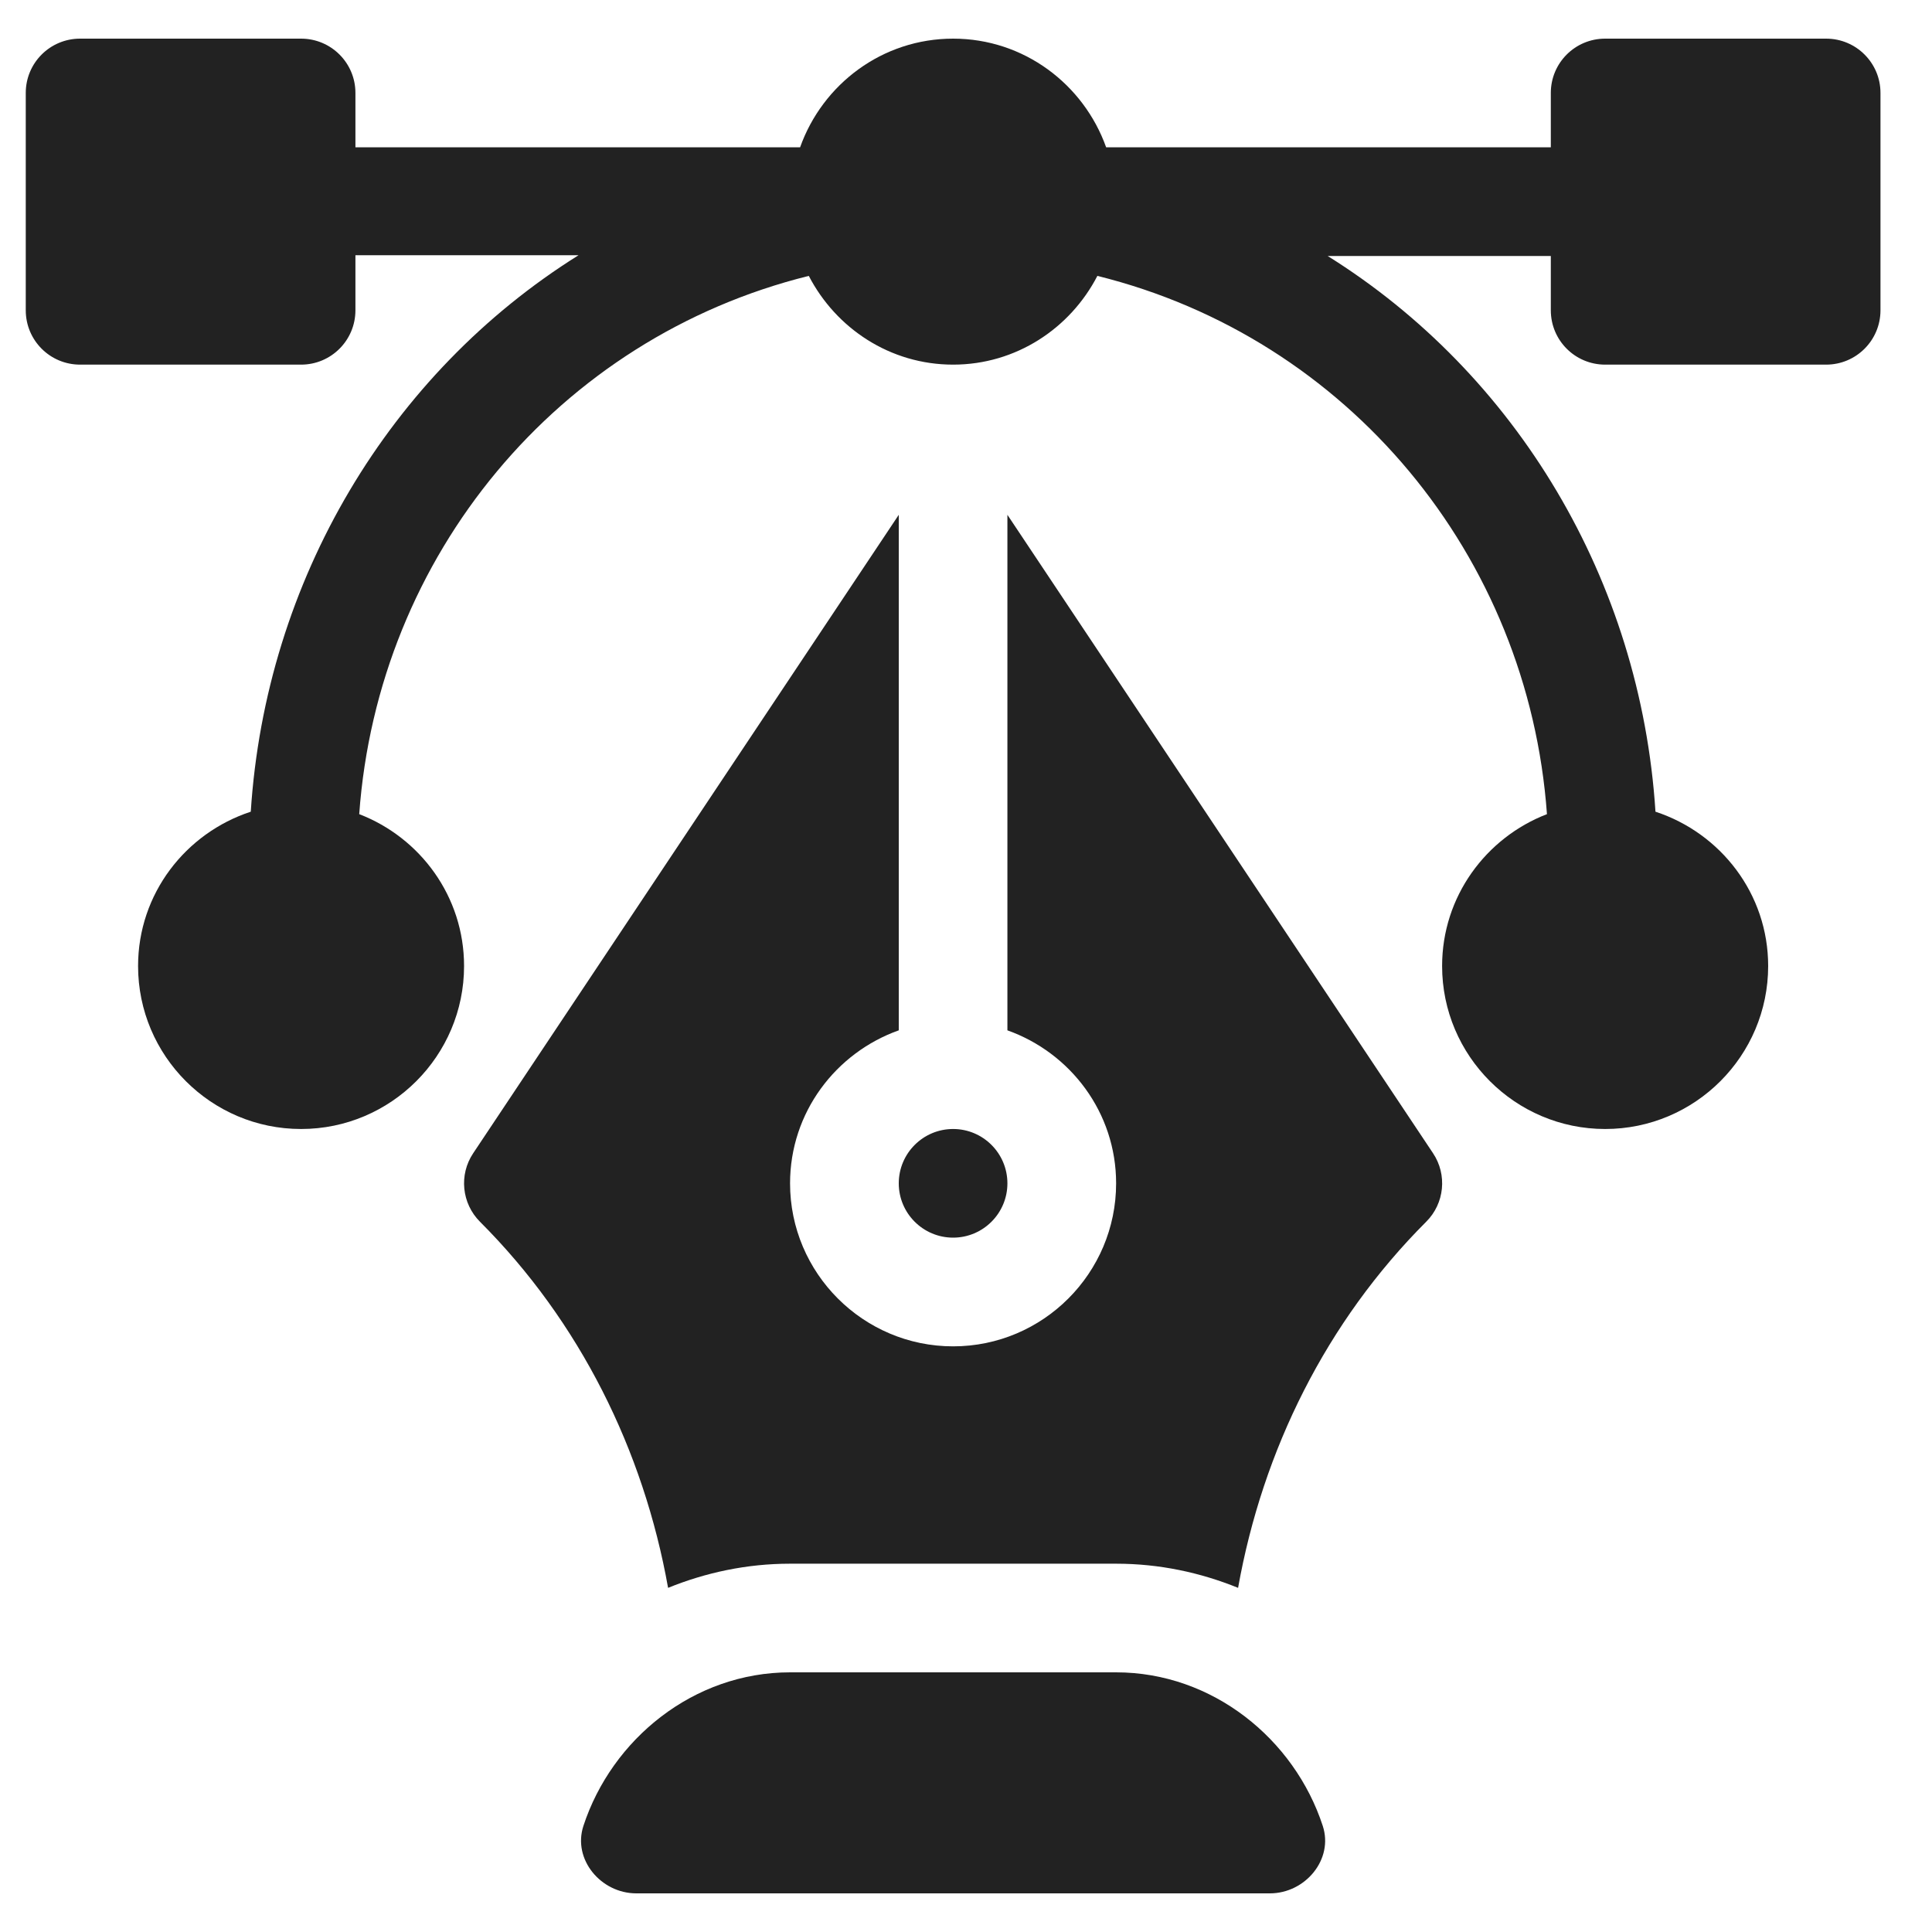 <svg width="30" height="30" viewBox="0 0 30 30" fill="none" xmlns="http://www.w3.org/2000/svg">
<path d="M28.356 0.6H24.925C24.458 0.6 24.081 0.977 24.081 1.443V2.287H17.176C16.826 1.307 15.898 0.6 14.8 0.6C13.701 0.6 12.773 1.307 12.424 2.287H5.519V1.443C5.519 0.977 5.141 0.6 4.675 0.6H1.244C0.777 0.6 0.4 0.977 0.4 1.443V4.818C0.4 5.285 0.777 5.662 1.244 5.662H4.675C5.141 5.662 5.519 5.285 5.519 4.818V3.963H8.984C6.056 5.793 4.125 9.006 3.894 12.604C2.882 12.936 2.144 13.878 2.144 15C2.144 16.395 3.279 17.531 4.675 17.531C6.071 17.531 7.206 16.395 7.206 15C7.206 13.923 6.528 13.008 5.578 12.642C5.866 8.63 8.665 5.249 12.559 4.284C12.981 5.098 13.821 5.662 14.8 5.662C15.778 5.662 16.619 5.098 17.04 4.284C20.934 5.249 23.733 8.63 24.021 12.642C23.072 13.008 22.393 13.923 22.393 15C22.393 16.395 23.529 17.531 24.925 17.531C26.321 17.531 27.456 16.395 27.456 15C27.456 13.878 26.718 12.936 25.706 12.604C25.475 9.006 23.544 5.804 20.616 3.975H24.081V4.818C24.081 5.285 24.458 5.662 24.925 5.662H28.356C28.822 5.662 29.2 5.285 29.2 4.818V1.443C29.2 0.977 28.822 0.6 28.356 0.6Z" fill="#222222"/>
<path d="M20.54 28.353C20.099 27.003 18.827 25.968 17.331 25.968H12.268C10.772 25.968 9.501 27.003 9.059 28.353C8.889 28.874 9.332 29.4 9.88 29.4H19.719C20.267 29.4 20.71 28.874 20.54 28.353Z" fill="#222222"/>
<path d="M22.252 17.907L15.643 7.994V15.999C16.623 16.348 17.331 17.276 17.331 18.375C17.331 19.77 16.196 20.906 14.8 20.906C13.404 20.906 12.268 19.77 12.268 18.375C12.268 17.276 12.976 16.348 13.956 15.999V7.994L7.348 17.907C7.124 18.241 7.169 18.687 7.453 18.971C9.002 20.52 9.992 22.516 10.374 24.656C10.96 24.418 11.598 24.281 12.268 24.281H17.331C18.002 24.281 18.639 24.418 19.225 24.656C19.607 22.515 20.597 20.52 22.146 18.971C22.431 18.687 22.475 18.241 22.252 17.907Z" fill="#222222"/>
<path d="M14.8 17.531C14.334 17.531 13.956 17.909 13.956 18.375C13.956 18.84 14.334 19.218 14.8 19.218C15.265 19.218 15.643 18.84 15.643 18.375C15.643 17.909 15.265 17.531 14.8 17.531Z" fill="#222222"/>
</svg>
